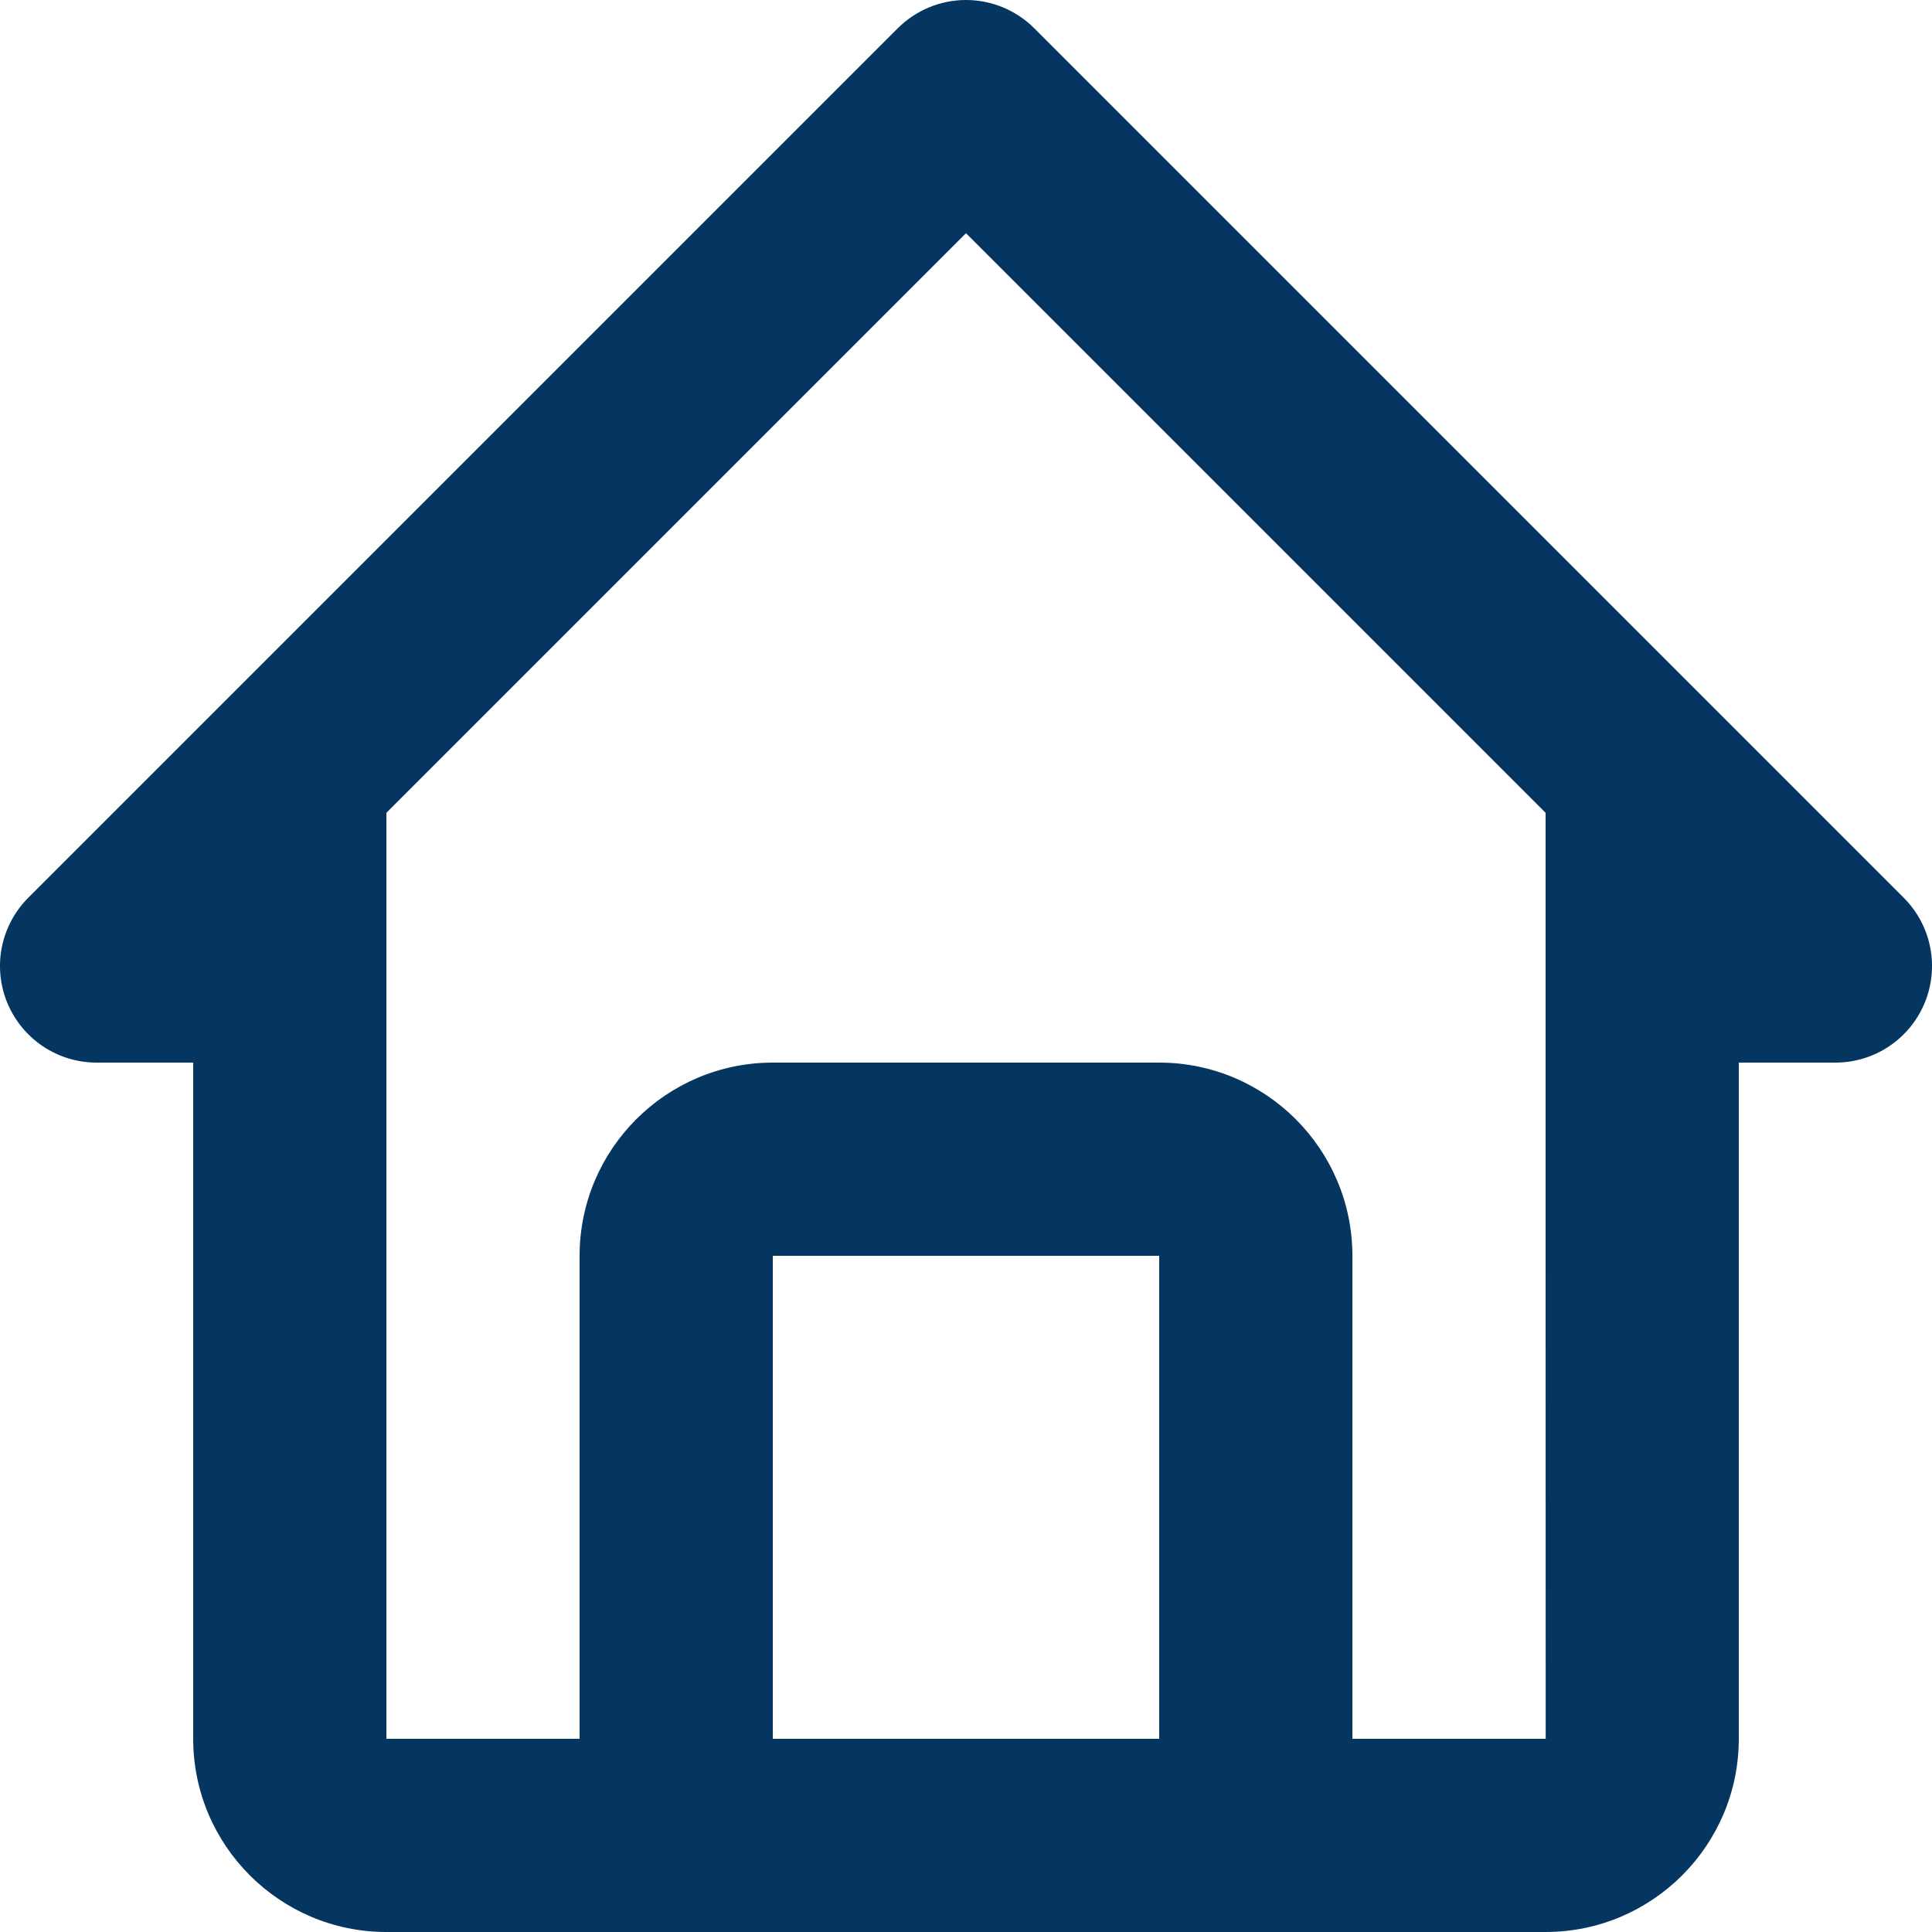 <svg xmlns="http://www.w3.org/2000/svg" width="40" height="40" fill="none" viewBox="0 0 40 40"><path fill="#053561" d="M2 22H4V36C4 38.206 5.794 40 8 40H32C34.206 40 36 38.206 36 36V22H38C38.396 22 38.782 21.883 39.111 21.663C39.44 21.443 39.696 21.131 39.848 20.765C39.999 20.4 40.039 19.998 39.962 19.61C39.885 19.222 39.694 18.866 39.414 18.586L21.414 0.586C21.229 0.401 21.008 0.253 20.765 0.152C20.523 0.052 20.263 0 20 0C19.737 0 19.477 0.052 19.235 0.152C18.992 0.253 18.772 0.401 18.586 0.586L0.586 18.586C0.306 18.866 0.116 19.222 0.038 19.61C-0.039 19.998 0.001 20.4 0.152 20.765C0.304 21.131 0.56 21.443 0.889 21.663C1.218 21.883 1.604 22 2 22ZM16 36V26H24V36H16ZM20 4.828L32 16.828V26L32.002 36H28V26C28 23.794 26.206 22 24 22H16C13.794 22 12 23.794 12 26V36H8V16.828L20 4.828Z"/></svg>